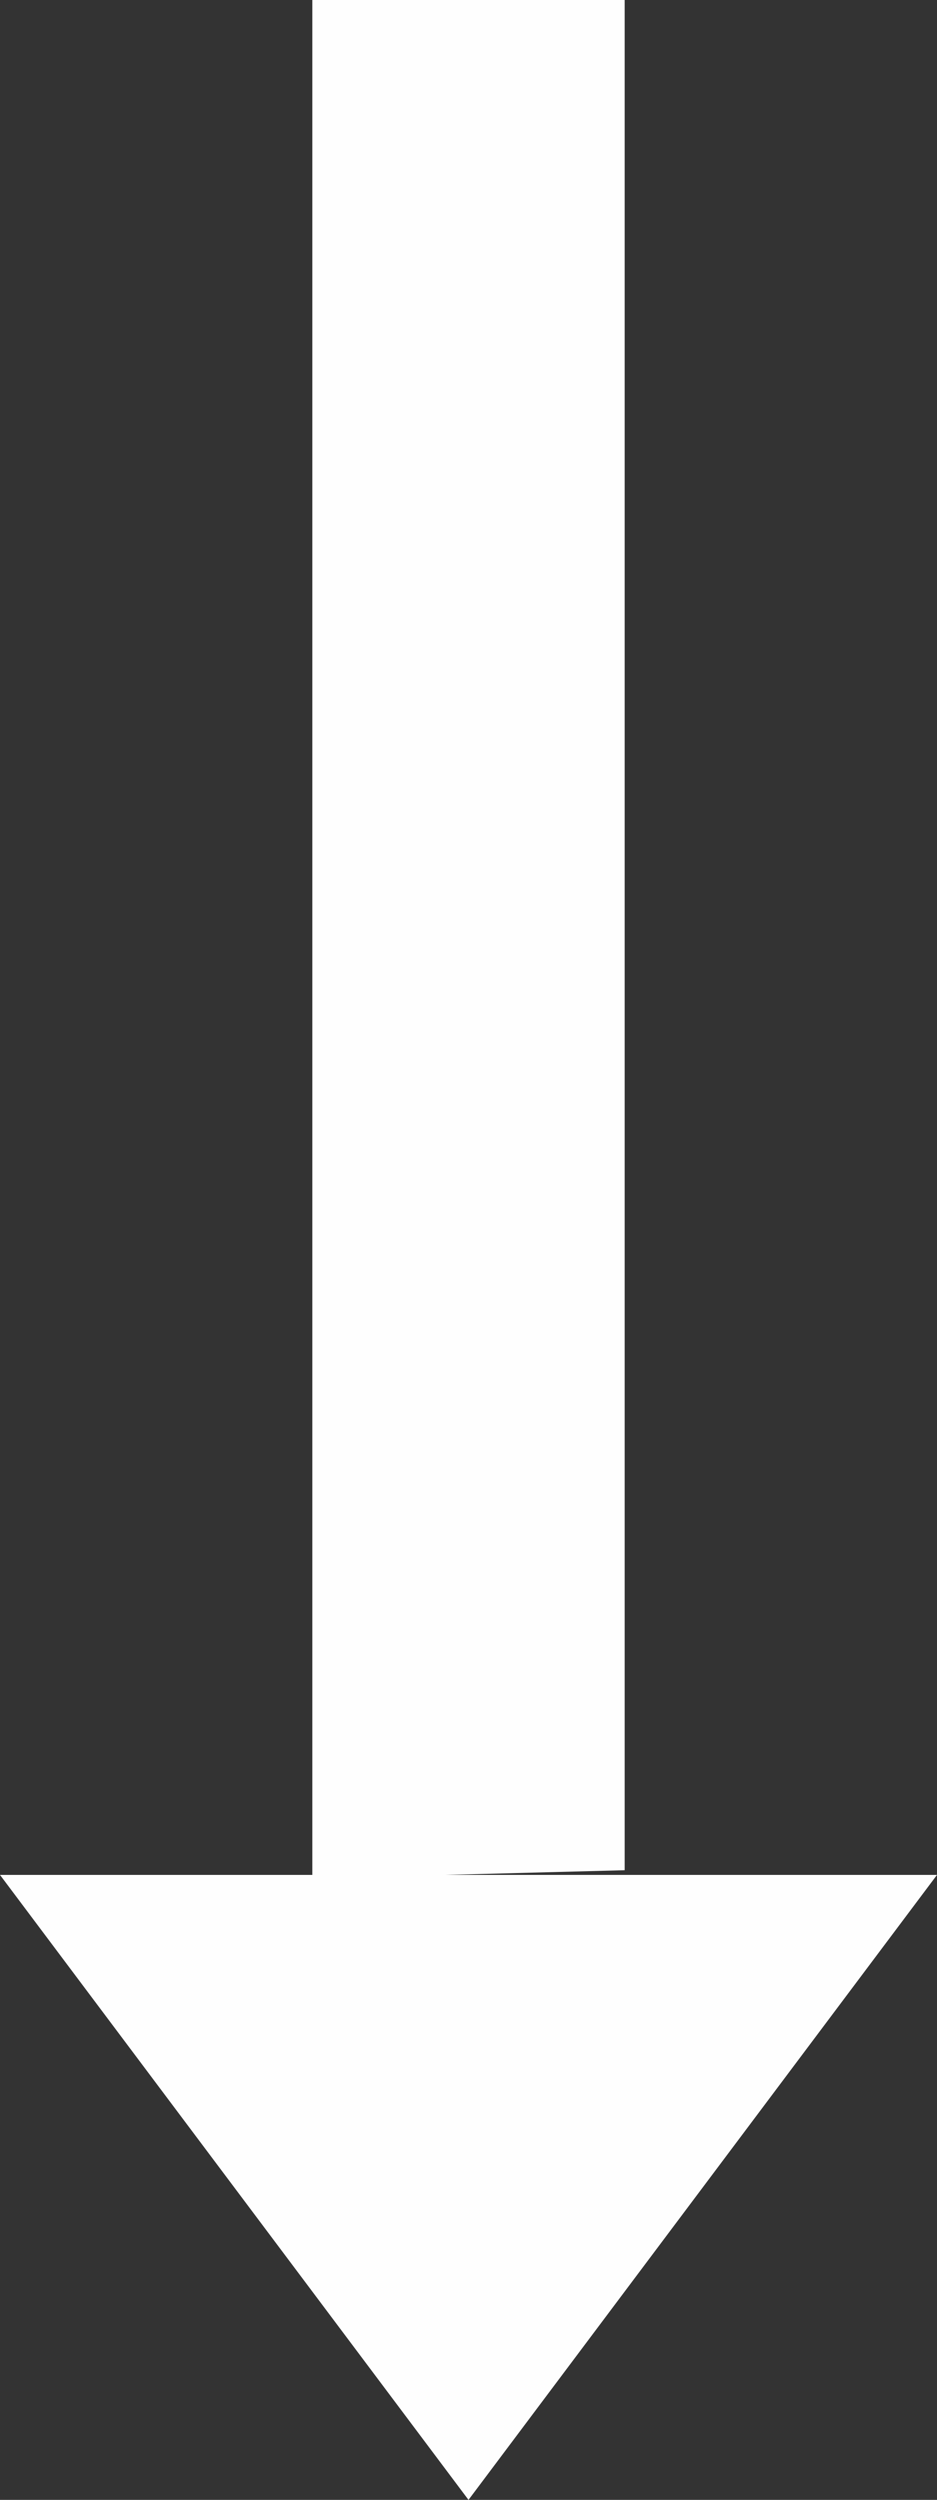 <svg xmlns="http://www.w3.org/2000/svg" xmlns:xlink="http://www.w3.org/1999/xlink" xmlns:sketch="http://www.bohemiancoding.com/sketch/ns" viewBox="0 0 6 16" version="1.1" x="0px" y="0px" width="6px" height="16px" aria-hidden="true" style="fill:url(#CerosGradient_id54858548d);"><rect x="0" y="0" width="6" height="16" fill="#333333" stroke="none"/><defs><linearGradient class="cerosgradient" data-cerosgradient="true" id="CerosGradient_id54858548d" gradientUnits="userSpaceOnUse" x1="50%" y1="100%" x2="50%" y2="0%"><stop offset="0%" stop-color="#FEFEFE"/><stop offset="100%" stop-color="#FEFEFE"/></linearGradient><linearGradient/></defs><title>arrow_down</title><description>Created with Sketch (http://www.bohemiancoding.com/sketch)</description><g stroke="none" stroke-width="1" fill="none" fill-rule="evenodd" sketch:type="MSPage"><path d="M2,4 L2,16 L4,16 L4,4.03 L2.849,4 L6,4 L3,0 L0,4 L2,4 Z" fill="#000000" sketch:type="MSShapeGroup" transform="translate(3, 8) scale(1, -1) translate(-3, -8) " style="fill:url(#CerosGradient_id54858548d);"/></g></svg>